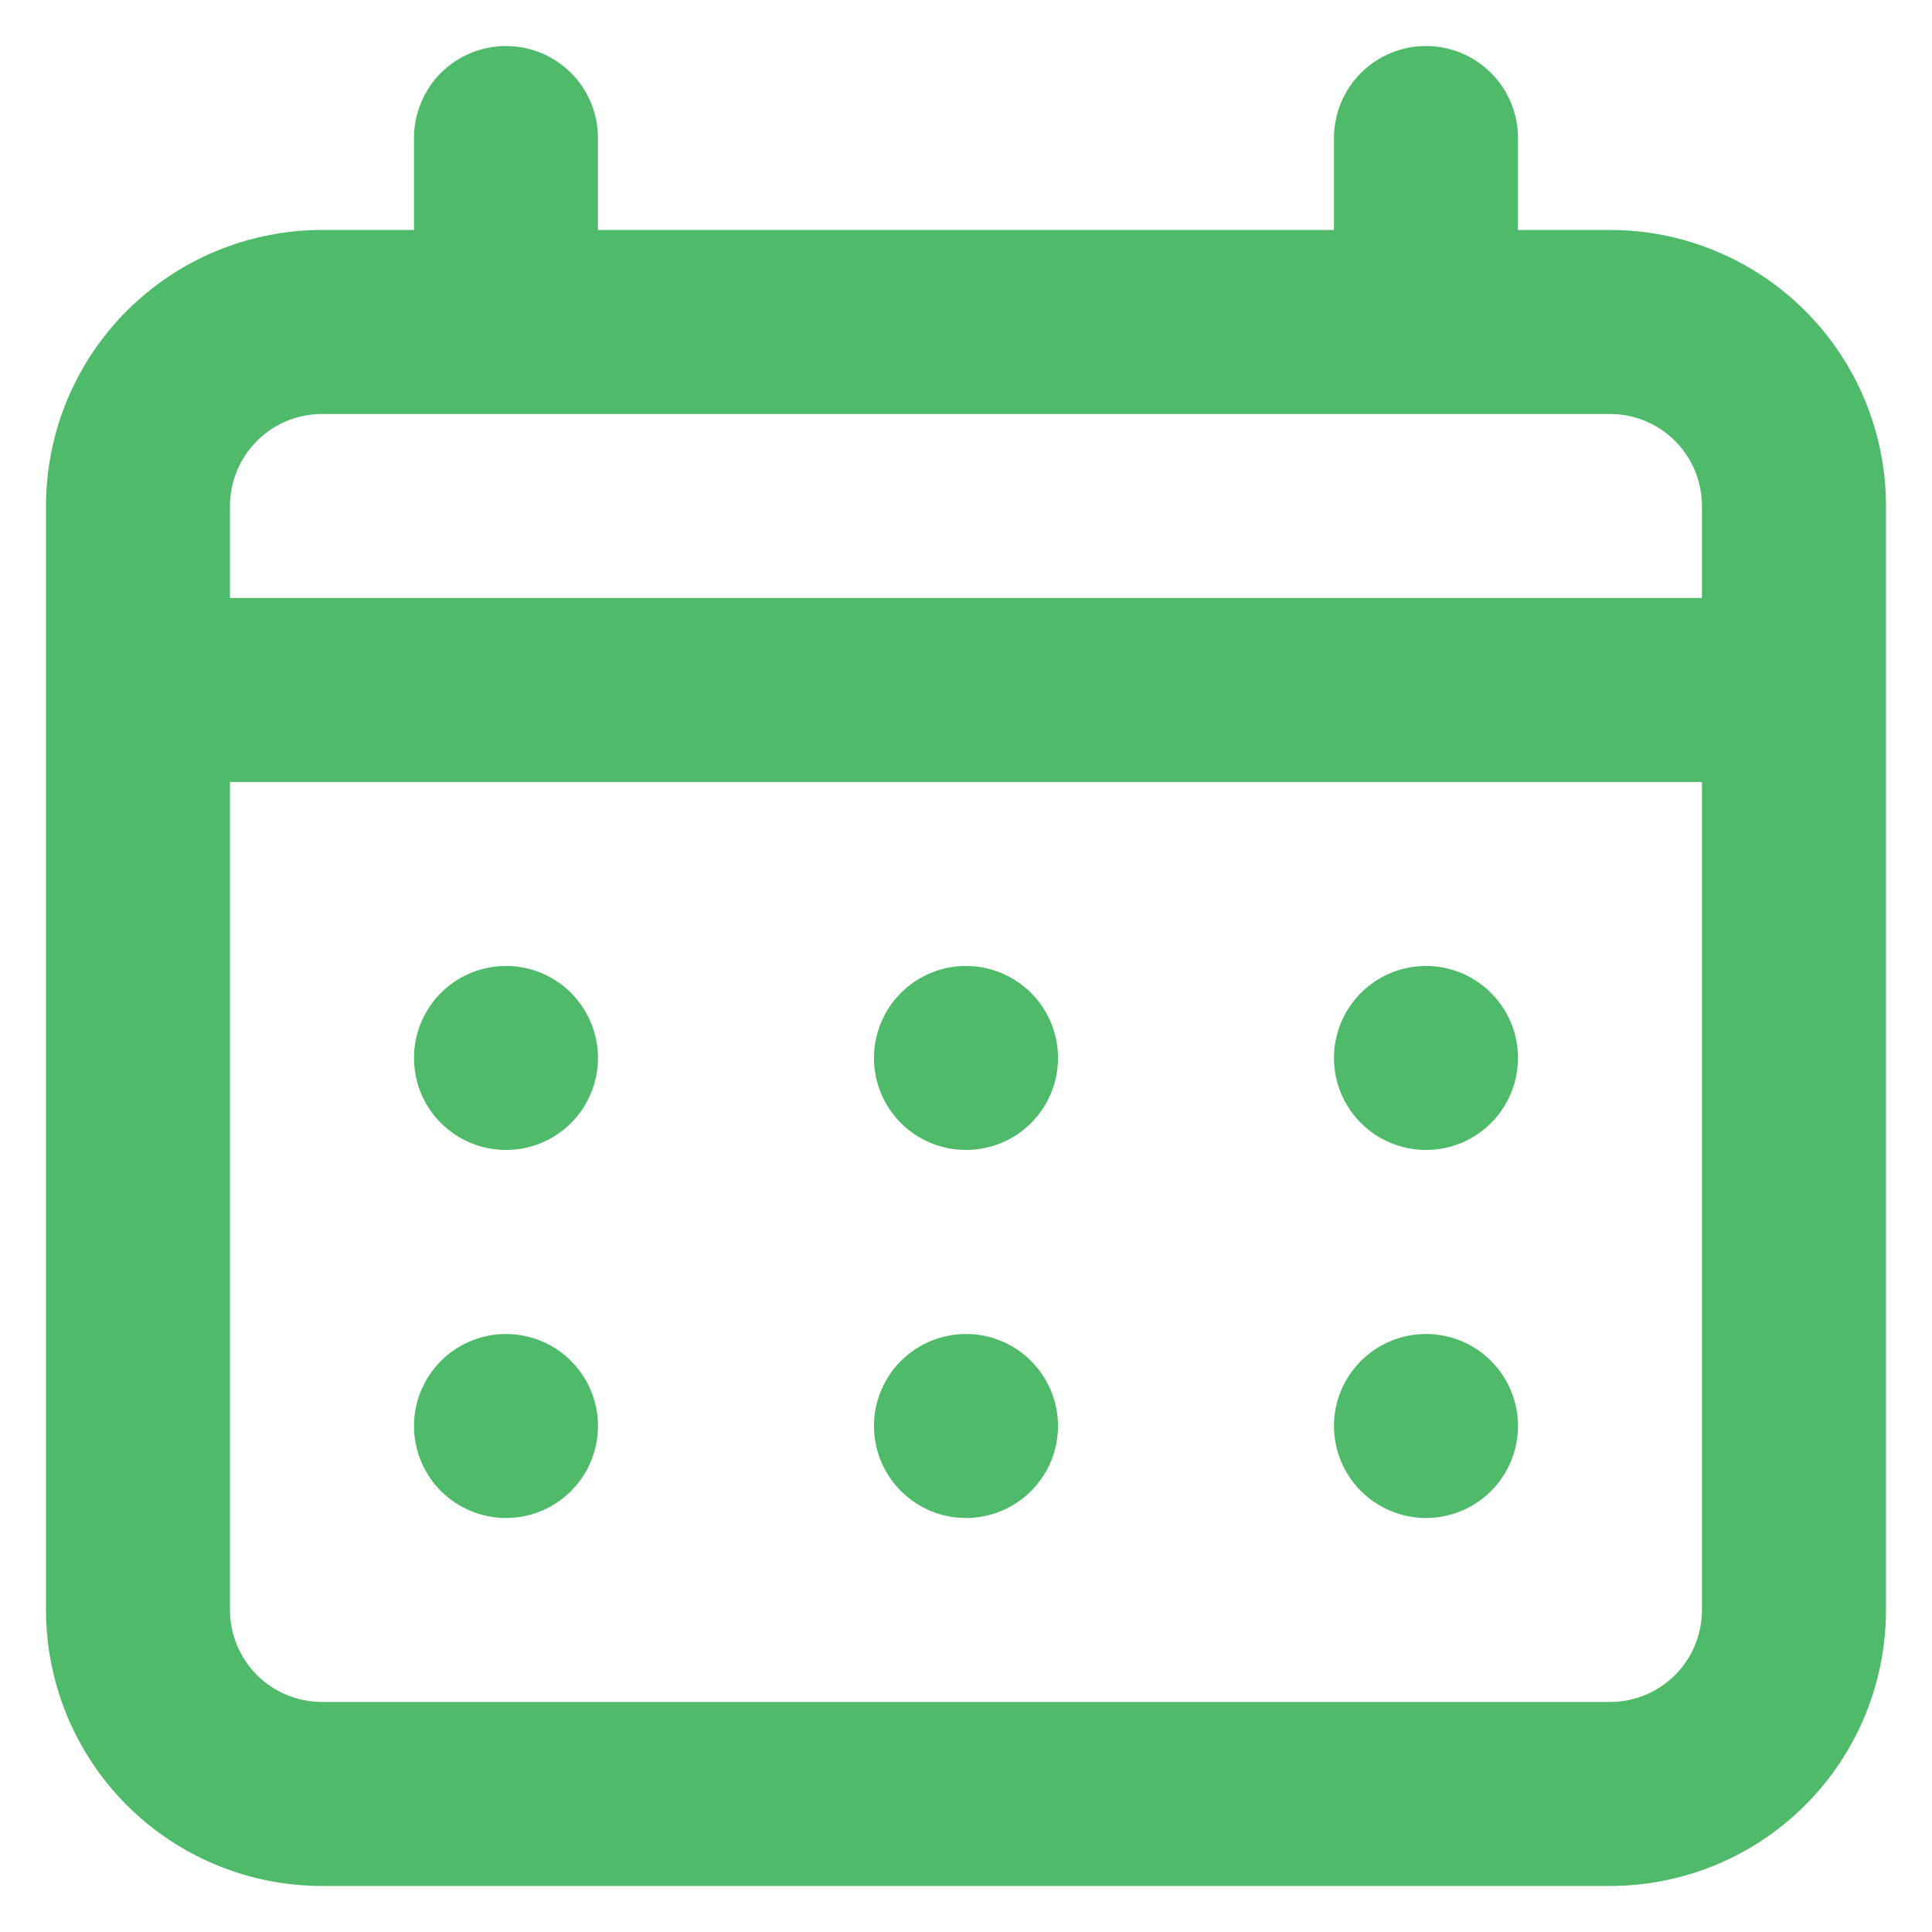 <svg width="28" height="28" viewBox="0 0 28 28" fill="none" xmlns="http://www.w3.org/2000/svg">
<path d="M14 16.666C14.264 16.666 14.521 16.588 14.741 16.442C14.96 16.295 15.131 16.087 15.232 15.843C15.333 15.6 15.359 15.332 15.308 15.073C15.256 14.814 15.129 14.577 14.943 14.39C14.756 14.204 14.519 14.077 14.26 14.025C14.001 13.974 13.733 14 13.49 14.101C13.246 14.202 13.038 14.373 12.891 14.592C12.745 14.812 12.666 15.069 12.666 15.333C12.666 15.687 12.807 16.026 13.057 16.276C13.307 16.526 13.646 16.666 14 16.666ZM20.666 16.666C20.93 16.666 21.188 16.588 21.407 16.442C21.627 16.295 21.797 16.087 21.898 15.843C21.999 15.6 22.026 15.332 21.974 15.073C21.923 14.814 21.796 14.577 21.609 14.39C21.423 14.204 21.185 14.077 20.927 14.025C20.668 13.974 20.4 14 20.156 14.101C19.913 14.202 19.704 14.373 19.558 14.592C19.411 14.812 19.333 15.069 19.333 15.333C19.333 15.687 19.474 16.026 19.724 16.276C19.974 16.526 20.313 16.666 20.666 16.666ZM14 22C14.264 22 14.521 21.922 14.741 21.775C14.96 21.629 15.131 21.42 15.232 21.177C15.333 20.933 15.359 20.665 15.308 20.406C15.256 20.148 15.129 19.91 14.943 19.724C14.756 19.537 14.519 19.41 14.26 19.359C14.001 19.307 13.733 19.334 13.49 19.435C13.246 19.536 13.038 19.706 12.891 19.926C12.745 20.145 12.666 20.403 12.666 20.666C12.666 21.02 12.807 21.359 13.057 21.609C13.307 21.859 13.646 22 14 22ZM20.666 22C20.93 22 21.188 21.922 21.407 21.775C21.627 21.629 21.797 21.42 21.898 21.177C21.999 20.933 22.026 20.665 21.974 20.406C21.923 20.148 21.796 19.91 21.609 19.724C21.423 19.537 21.185 19.41 20.927 19.359C20.668 19.307 20.4 19.334 20.156 19.435C19.913 19.536 19.704 19.706 19.558 19.926C19.411 20.145 19.333 20.403 19.333 20.666C19.333 21.02 19.474 21.359 19.724 21.609C19.974 21.859 20.313 22 20.666 22ZM7.333 16.666C7.597 16.666 7.855 16.588 8.074 16.442C8.293 16.295 8.464 16.087 8.565 15.843C8.666 15.6 8.692 15.332 8.641 15.073C8.589 14.814 8.462 14.577 8.276 14.39C8.09 14.204 7.852 14.077 7.593 14.025C7.335 13.974 7.067 14 6.823 14.101C6.579 14.202 6.371 14.373 6.225 14.592C6.078 14.812 6 15.069 6 15.333C6 15.687 6.14 16.026 6.39 16.276C6.64 16.526 6.98 16.666 7.333 16.666ZM23.333 3.333H22V2C22 1.646 21.859 1.307 21.609 1.057C21.359 0.807 21.02 0.667 20.666 0.667C20.313 0.667 19.974 0.807 19.724 1.057C19.474 1.307 19.333 1.646 19.333 2V3.333H8.666V2C8.666 1.646 8.526 1.307 8.276 1.057C8.026 0.807 7.687 0.667 7.333 0.667C6.98 0.667 6.64 0.807 6.39 1.057C6.14 1.307 6 1.646 6 2V3.333H4.667C3.606 3.333 2.588 3.755 1.838 4.505C1.088 5.255 0.667 6.272 0.667 7.333V23.333C0.667 24.394 1.088 25.412 1.838 26.162C2.588 26.912 3.606 27.333 4.667 27.333H23.333C24.394 27.333 25.412 26.912 26.162 26.162C26.912 25.412 27.333 24.394 27.333 23.333V7.333C27.333 6.272 26.912 5.255 26.162 4.505C25.412 3.755 24.394 3.333 23.333 3.333ZM24.666 23.333C24.666 23.687 24.526 24.026 24.276 24.276C24.026 24.526 23.687 24.666 23.333 24.666H4.667C4.313 24.666 3.974 24.526 3.724 24.276C3.474 24.026 3.333 23.687 3.333 23.333V11.333H24.666V23.333ZM24.666 8.666H3.333V7.333C3.333 6.98 3.474 6.64 3.724 6.39C3.974 6.14 4.313 6 4.667 6H23.333C23.687 6 24.026 6.14 24.276 6.39C24.526 6.64 24.666 6.98 24.666 7.333V8.666ZM7.333 22C7.597 22 7.855 21.922 8.074 21.775C8.293 21.629 8.464 21.42 8.565 21.177C8.666 20.933 8.692 20.665 8.641 20.406C8.589 20.148 8.462 19.91 8.276 19.724C8.09 19.537 7.852 19.41 7.593 19.359C7.335 19.307 7.067 19.334 6.823 19.435C6.579 19.536 6.371 19.706 6.225 19.926C6.078 20.145 6 20.403 6 20.666C6 21.02 6.14 21.359 6.39 21.609C6.64 21.859 6.98 22 7.333 22Z" fill="#4FBA69"/>
</svg>
